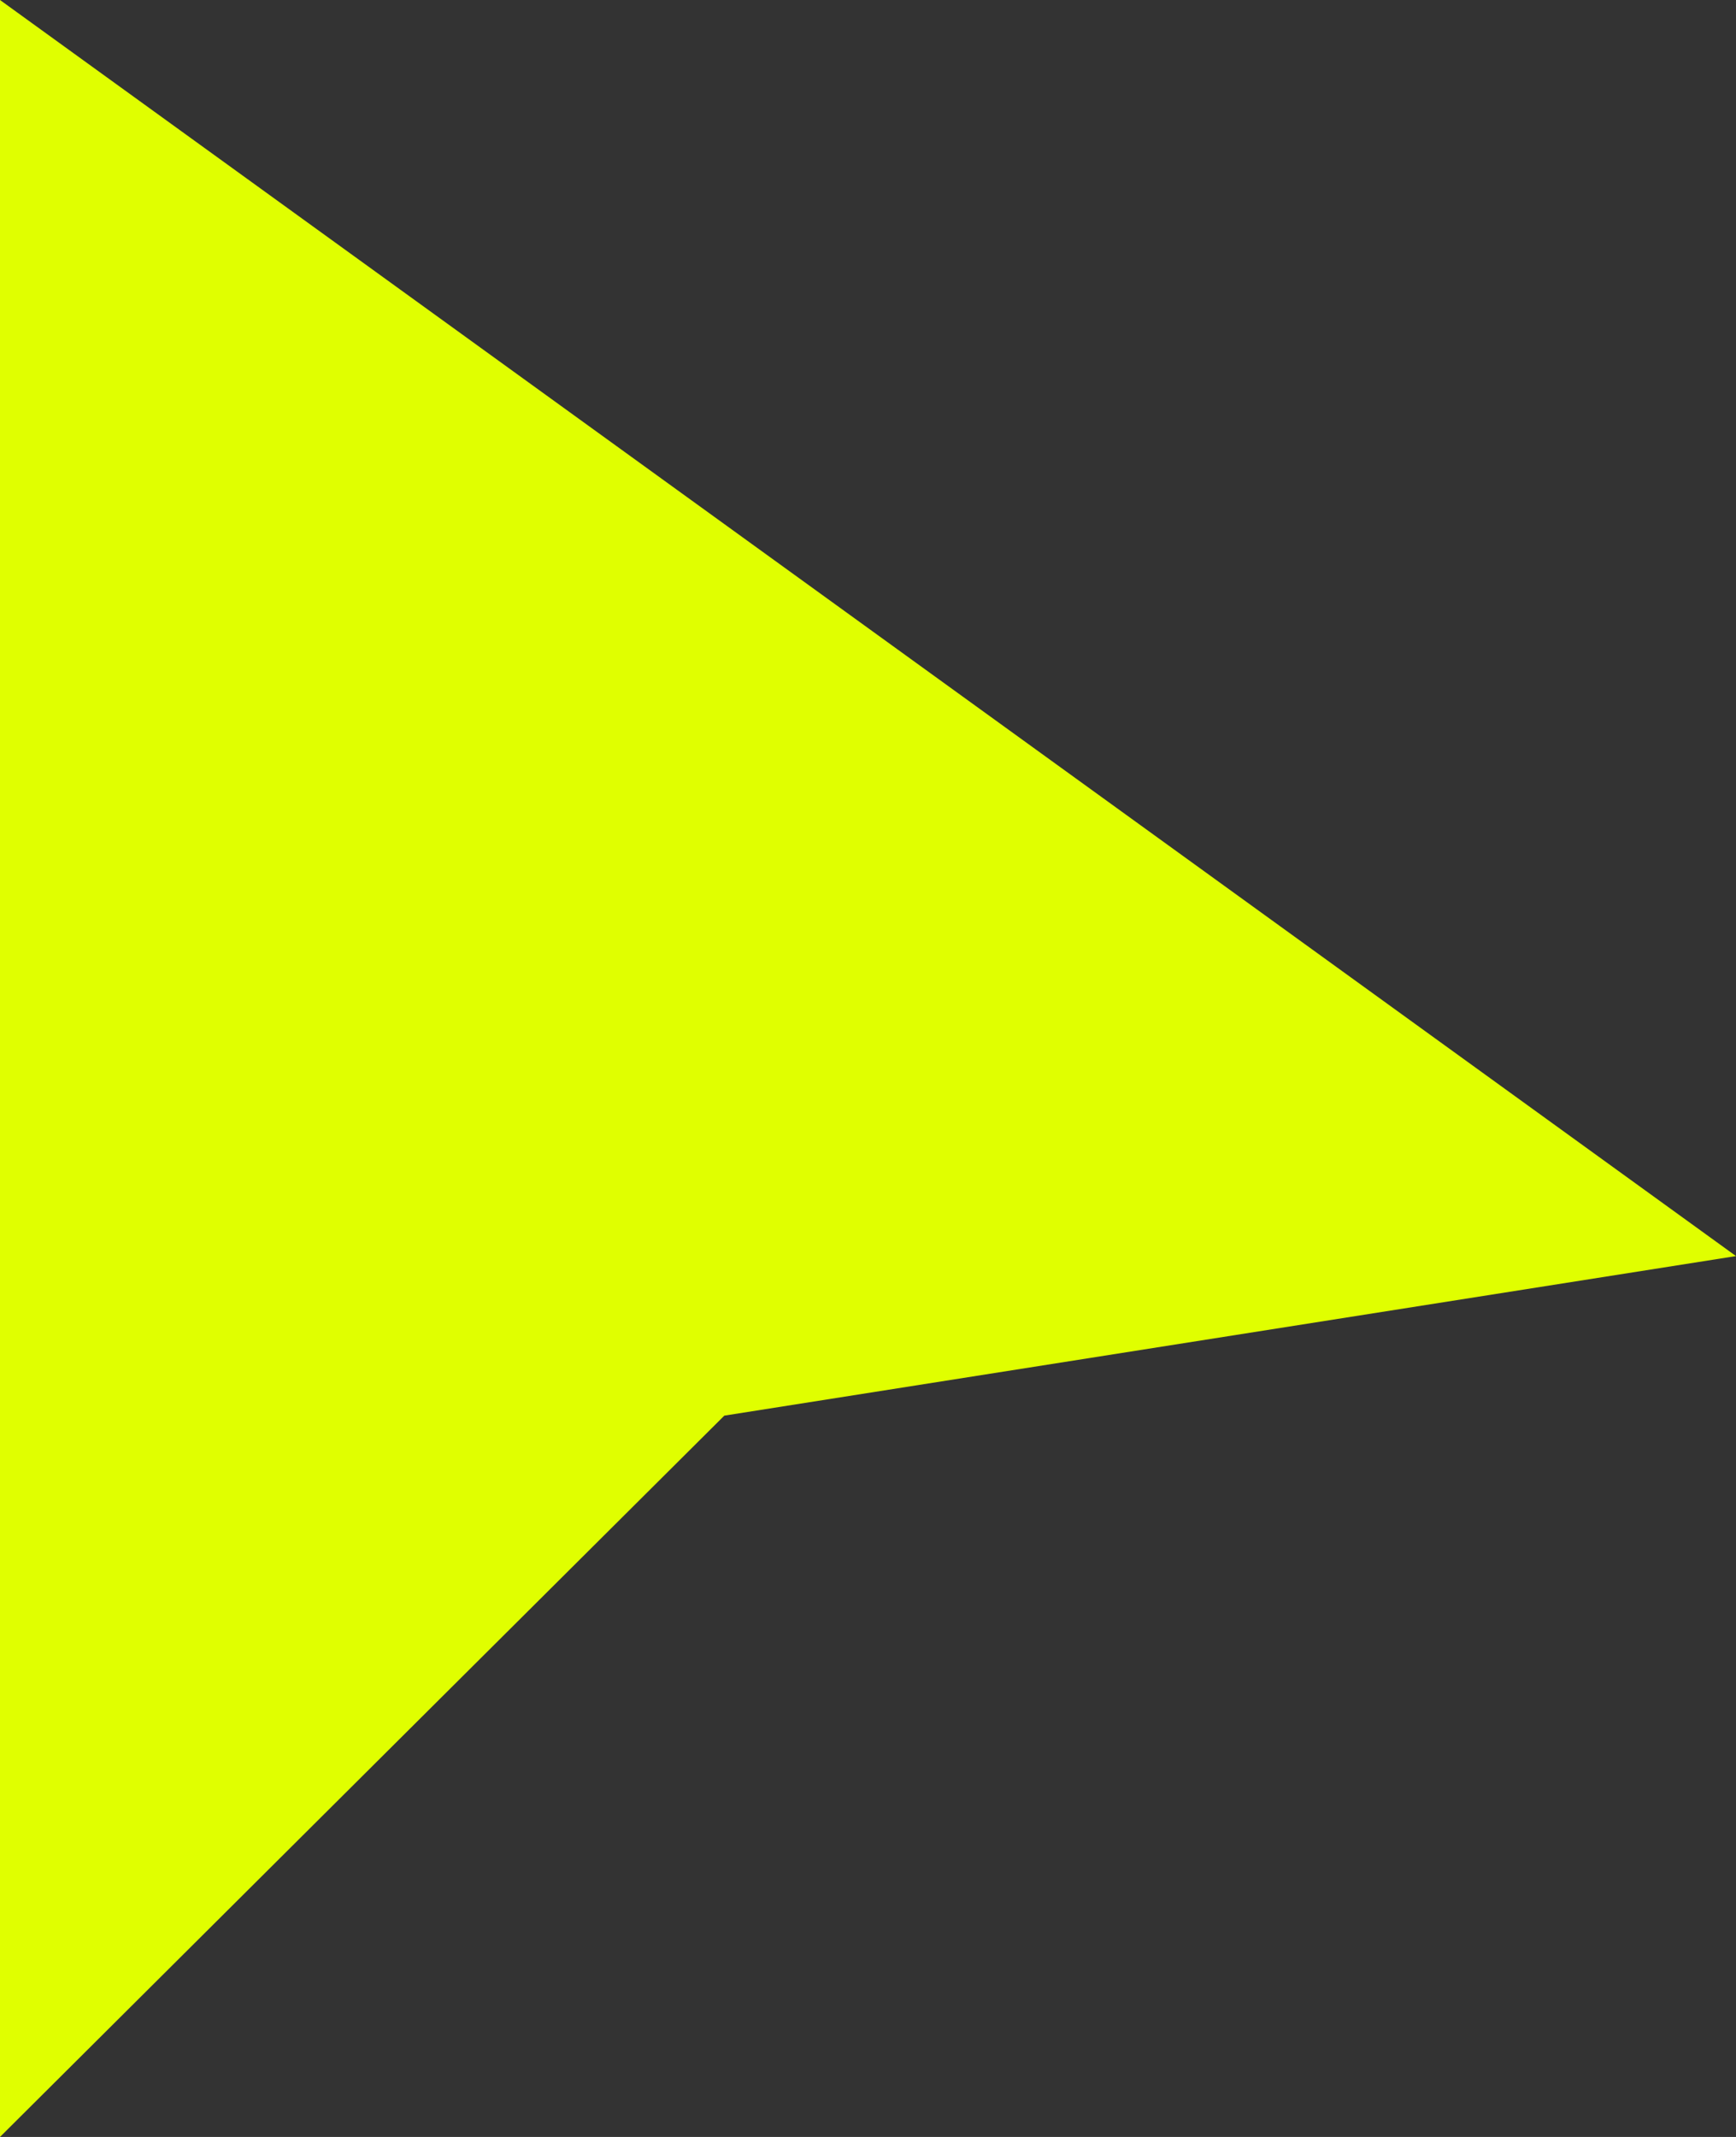 <?xml version="1.0" encoding="UTF-8"?> <svg xmlns="http://www.w3.org/2000/svg" width="39" height="48" viewBox="0 0 39 48" fill="none"><rect x="0" y="0" width="39" height="48" fill="#333333" stroke="none"/><g id="Select Icon"><path id="Vector" d="M0 0V48L16.272 31.798L39 28.214L0 0Z" fill="#E0FF00"></path></g></svg> 